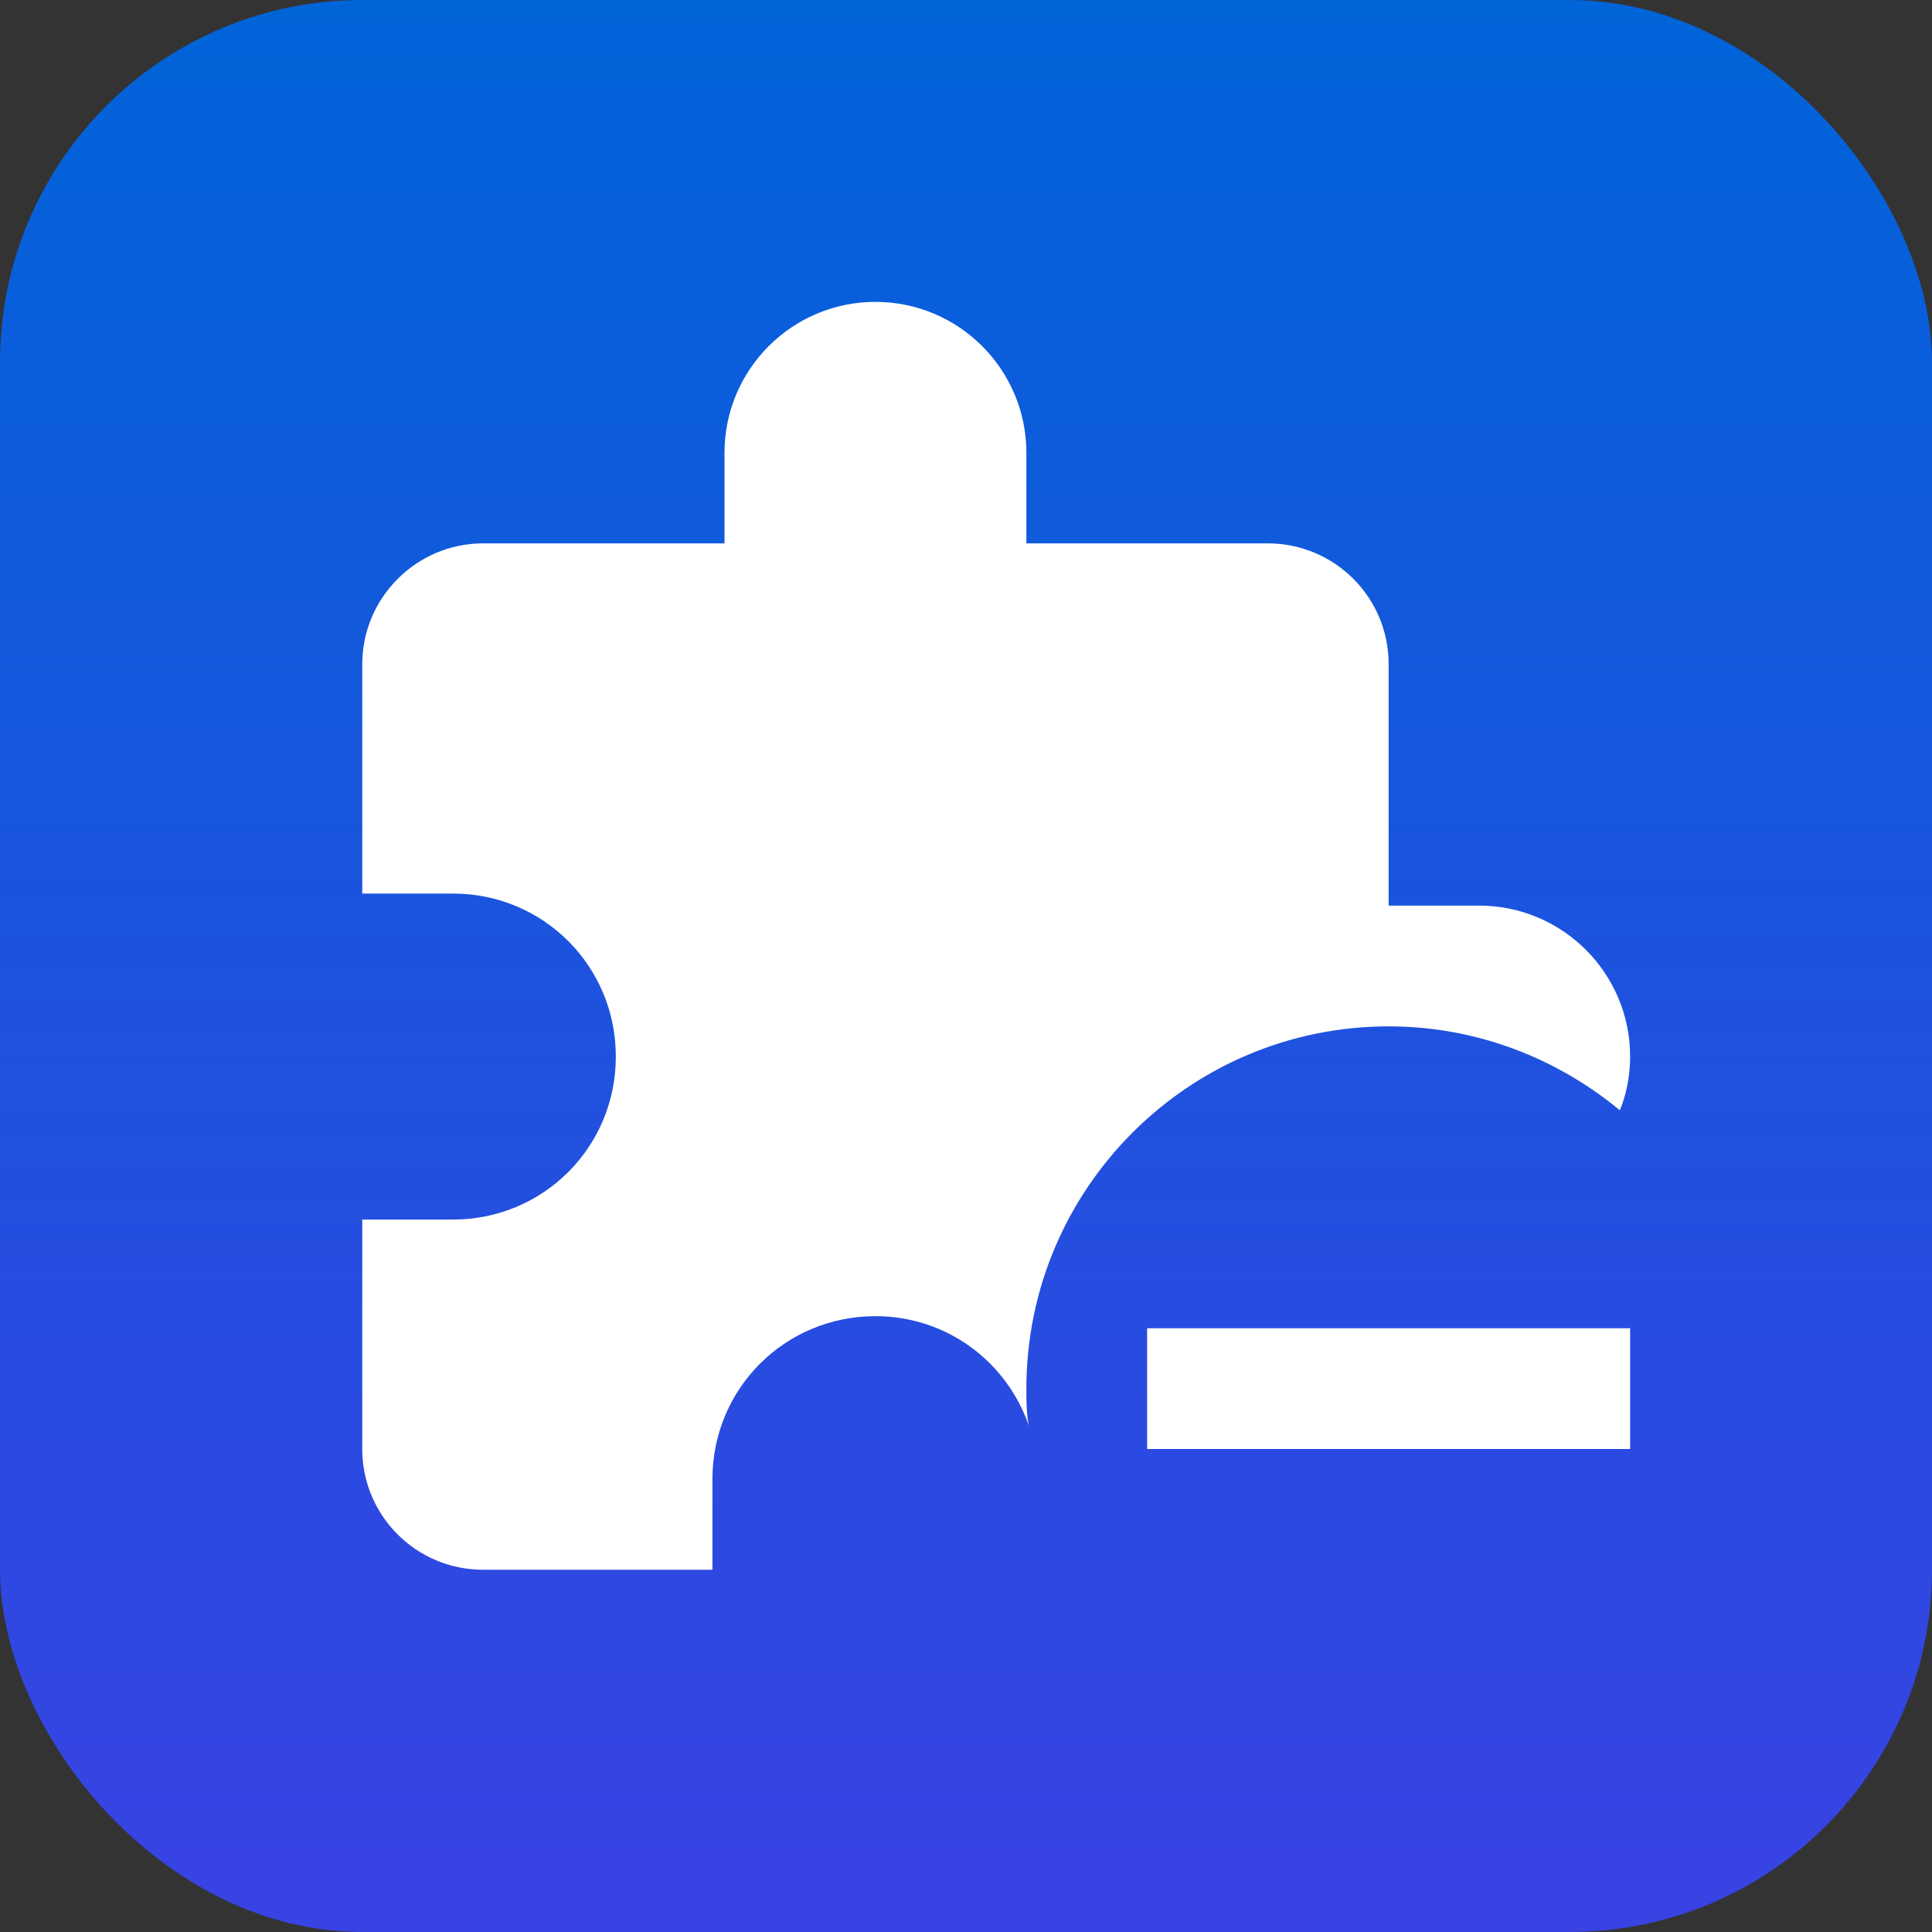<svg width="32" height="32" viewBox="0 0 32 32" fill="none" xmlns="http://www.w3.org/2000/svg">
<rect x="0" y="0" width="32" height="32" fill="#333333" stroke="none"/>
<rect width="32" height="32" rx="6" fill="url(#paint0_linear_940_9605)"/>
<path d="M17.04 23.61C16.67 22.55 15.68 21.8 14.5 21.8C13 21.8 11.8 23 11.8 24.5V26H8C6.9 26 6 25.11 6 24V20.2H7.5C9 20.2 10.2 19 10.2 17.5C10.2 16 9 14.8 7.5 14.8H6V11C6 9.9 6.9 9 8 9H12V7.5C12 6.12 13.12 5 14.5 5C15.88 5 17 6.12 17 7.5V9H21C22.1 9 23 9.89 23 11V15H24.5C25.88 15 27 16.12 27 17.5C27 17.82 26.94 18.12 26.83 18.39C25.79 17.53 24.46 17 23 17C19.69 17 17 19.69 17 23C17 23.2 17 23.41 17.04 23.61ZM19 22V24H27V22H19Z" fill="white"/>
<defs>
<linearGradient id="paint0_linear_940_9605" x1="16" y1="0" x2="16" y2="32" gradientUnits="userSpaceOnUse">
<stop stop-color="#0064D9"/>
<stop offset="1" stop-color="#3942E3"/>
</linearGradient>
</defs>
</svg>
